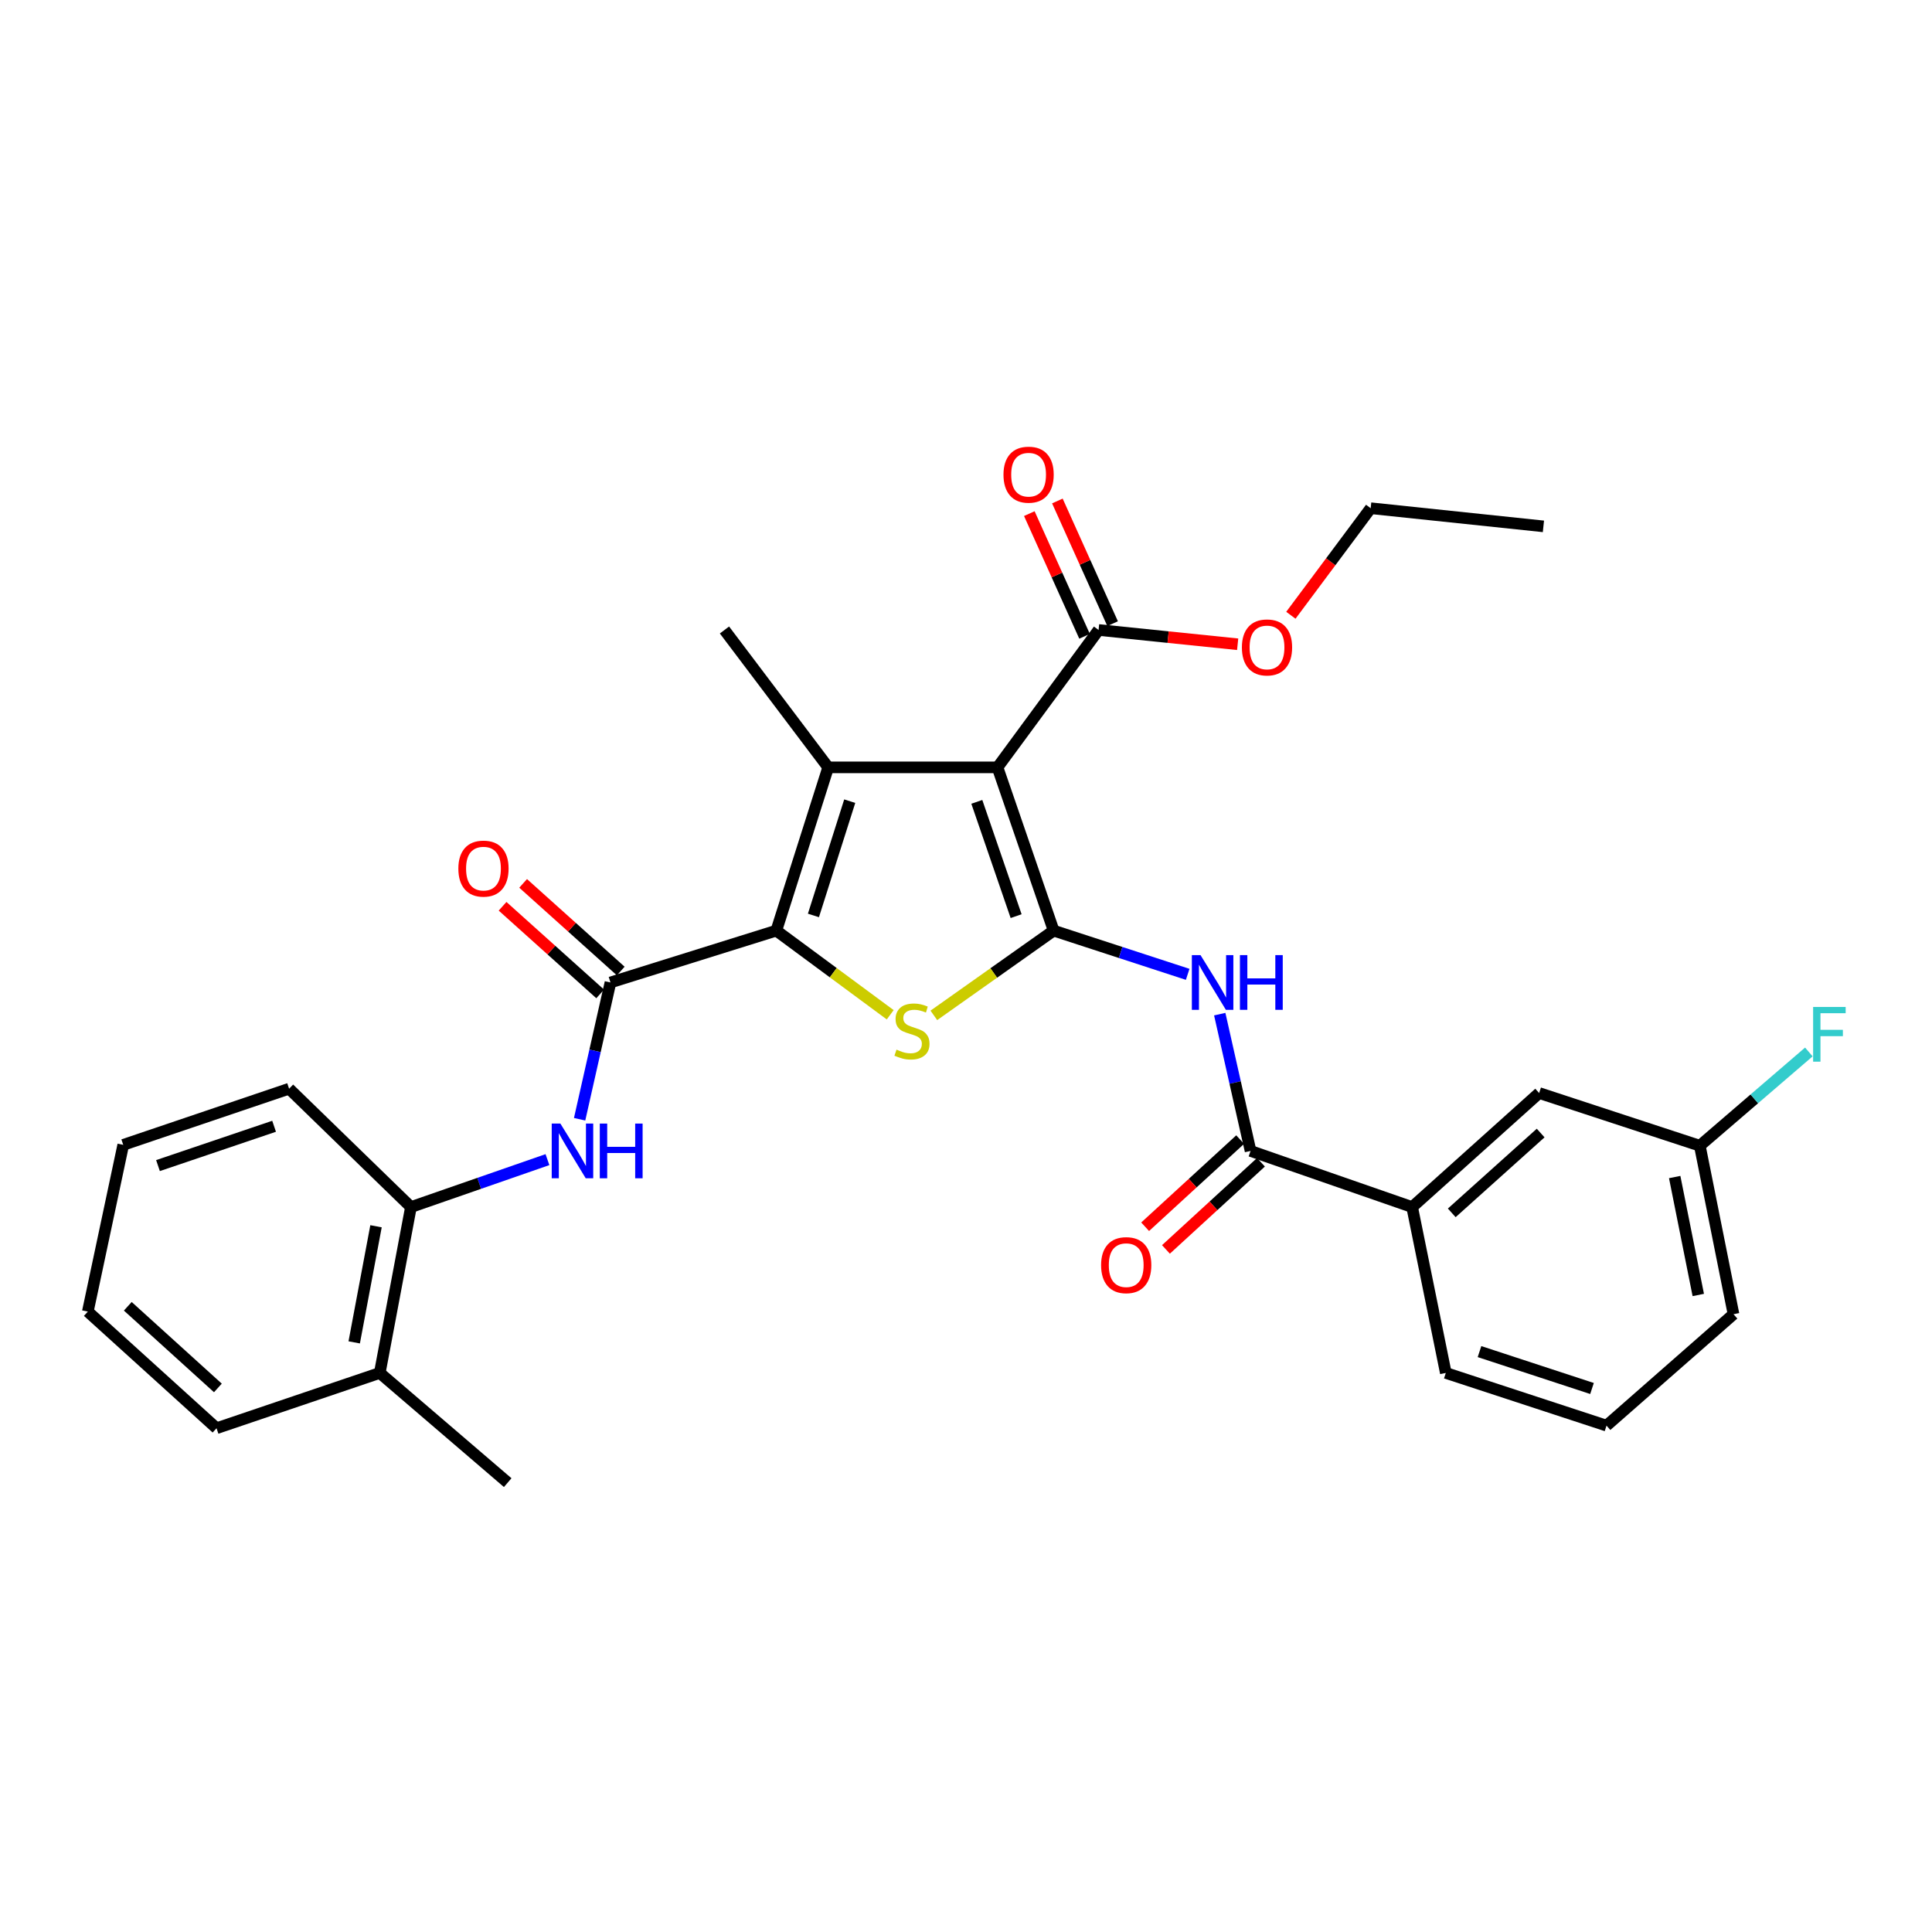 <?xml version='1.0' encoding='iso-8859-1'?>
<svg version='1.1' baseProfile='full'
              xmlns='http://www.w3.org/2000/svg'
                      xmlns:rdkit='http://www.rdkit.org/xml'
                      xmlns:xlink='http://www.w3.org/1999/xlink'
                  xml:space='preserve'
width='1000px' height='1000px' viewBox='0 0 1000 1000'>
<!-- END OF HEADER -->
<rect style='opacity:1.0;fill:#FFFFFF;stroke:none' width='1000' height='1000' x='0' y='0'> </rect>
<path class='bond-0' d='M 545.362,481.688 L 516.303,397.185' style='fill:none;fill-rule:evenodd;stroke:#000000;stroke-width:6px;stroke-linecap:butt;stroke-linejoin:miter;stroke-opacity:1' />
<path class='bond-0' d='M 525.942,474.192 L 505.6,415.04' style='fill:none;fill-rule:evenodd;stroke:#000000;stroke-width:6px;stroke-linecap:butt;stroke-linejoin:miter;stroke-opacity:1' />
<path class='bond-3' d='M 545.362,481.688 L 514.361,503.622' style='fill:none;fill-rule:evenodd;stroke:#000000;stroke-width:6px;stroke-linecap:butt;stroke-linejoin:miter;stroke-opacity:1' />
<path class='bond-3' d='M 514.361,503.622 L 483.36,525.555' style='fill:none;fill-rule:evenodd;stroke:#CCCC00;stroke-width:6px;stroke-linecap:butt;stroke-linejoin:miter;stroke-opacity:1' />
<path class='bond-5' d='M 545.362,481.688 L 580.052,493.003' style='fill:none;fill-rule:evenodd;stroke:#000000;stroke-width:6px;stroke-linecap:butt;stroke-linejoin:miter;stroke-opacity:1' />
<path class='bond-5' d='M 580.052,493.003 L 614.741,504.317' style='fill:none;fill-rule:evenodd;stroke:#0000FF;stroke-width:6px;stroke-linecap:butt;stroke-linejoin:miter;stroke-opacity:1' />
<path class='bond-2' d='M 516.303,397.185 L 428.667,397.185' style='fill:none;fill-rule:evenodd;stroke:#000000;stroke-width:6px;stroke-linecap:butt;stroke-linejoin:miter;stroke-opacity:1' />
<path class='bond-8' d='M 516.303,397.185 L 568.625,326.078' style='fill:none;fill-rule:evenodd;stroke:#000000;stroke-width:6px;stroke-linecap:butt;stroke-linejoin:miter;stroke-opacity:1' />
<path class='bond-1' d='M 401.821,481.688 L 431.296,503.467' style='fill:none;fill-rule:evenodd;stroke:#000000;stroke-width:6px;stroke-linecap:butt;stroke-linejoin:miter;stroke-opacity:1' />
<path class='bond-1' d='M 431.296,503.467 L 460.772,525.246' style='fill:none;fill-rule:evenodd;stroke:#CCCC00;stroke-width:6px;stroke-linecap:butt;stroke-linejoin:miter;stroke-opacity:1' />
<path class='bond-4' d='M 401.821,481.688 L 315.972,508.526' style='fill:none;fill-rule:evenodd;stroke:#000000;stroke-width:6px;stroke-linecap:butt;stroke-linejoin:miter;stroke-opacity:1' />
<path class='bond-30' d='M 401.821,481.688 L 428.667,397.185' style='fill:none;fill-rule:evenodd;stroke:#000000;stroke-width:6px;stroke-linecap:butt;stroke-linejoin:miter;stroke-opacity:1' />
<path class='bond-30' d='M 421.028,473.835 L 439.82,414.683' style='fill:none;fill-rule:evenodd;stroke:#000000;stroke-width:6px;stroke-linecap:butt;stroke-linejoin:miter;stroke-opacity:1' />
<path class='bond-16' d='M 428.667,397.185 L 374.983,326.078' style='fill:none;fill-rule:evenodd;stroke:#000000;stroke-width:6px;stroke-linecap:butt;stroke-linejoin:miter;stroke-opacity:1' />
<path class='bond-7' d='M 315.972,508.526 L 307.99,543.926' style='fill:none;fill-rule:evenodd;stroke:#000000;stroke-width:6px;stroke-linecap:butt;stroke-linejoin:miter;stroke-opacity:1' />
<path class='bond-7' d='M 307.99,543.926 L 300.008,579.325' style='fill:none;fill-rule:evenodd;stroke:#0000FF;stroke-width:6px;stroke-linecap:butt;stroke-linejoin:miter;stroke-opacity:1' />
<path class='bond-11' d='M 321.293,502.601 L 296.034,479.919' style='fill:none;fill-rule:evenodd;stroke:#000000;stroke-width:6px;stroke-linecap:butt;stroke-linejoin:miter;stroke-opacity:1' />
<path class='bond-11' d='M 296.034,479.919 L 270.774,457.237' style='fill:none;fill-rule:evenodd;stroke:#FF0000;stroke-width:6px;stroke-linecap:butt;stroke-linejoin:miter;stroke-opacity:1' />
<path class='bond-11' d='M 310.652,514.451 L 285.392,491.77' style='fill:none;fill-rule:evenodd;stroke:#000000;stroke-width:6px;stroke-linecap:butt;stroke-linejoin:miter;stroke-opacity:1' />
<path class='bond-11' d='M 285.392,491.77 L 260.133,469.088' style='fill:none;fill-rule:evenodd;stroke:#FF0000;stroke-width:6px;stroke-linecap:butt;stroke-linejoin:miter;stroke-opacity:1' />
<path class='bond-6' d='M 631.338,524.921 L 639.313,560.32' style='fill:none;fill-rule:evenodd;stroke:#0000FF;stroke-width:6px;stroke-linecap:butt;stroke-linejoin:miter;stroke-opacity:1' />
<path class='bond-6' d='M 639.313,560.32 L 647.288,595.72' style='fill:none;fill-rule:evenodd;stroke:#000000;stroke-width:6px;stroke-linecap:butt;stroke-linejoin:miter;stroke-opacity:1' />
<path class='bond-9' d='M 647.288,595.72 L 730.925,624.778' style='fill:none;fill-rule:evenodd;stroke:#000000;stroke-width:6px;stroke-linecap:butt;stroke-linejoin:miter;stroke-opacity:1' />
<path class='bond-12' d='M 641.905,589.851 L 617.315,612.406' style='fill:none;fill-rule:evenodd;stroke:#000000;stroke-width:6px;stroke-linecap:butt;stroke-linejoin:miter;stroke-opacity:1' />
<path class='bond-12' d='M 617.315,612.406 L 592.725,634.962' style='fill:none;fill-rule:evenodd;stroke:#FF0000;stroke-width:6px;stroke-linecap:butt;stroke-linejoin:miter;stroke-opacity:1' />
<path class='bond-12' d='M 652.672,601.588 L 628.081,624.144' style='fill:none;fill-rule:evenodd;stroke:#000000;stroke-width:6px;stroke-linecap:butt;stroke-linejoin:miter;stroke-opacity:1' />
<path class='bond-12' d='M 628.081,624.144 L 603.491,646.699' style='fill:none;fill-rule:evenodd;stroke:#FF0000;stroke-width:6px;stroke-linecap:butt;stroke-linejoin:miter;stroke-opacity:1' />
<path class='bond-10' d='M 283.358,600.221 L 248.029,612.5' style='fill:none;fill-rule:evenodd;stroke:#0000FF;stroke-width:6px;stroke-linecap:butt;stroke-linejoin:miter;stroke-opacity:1' />
<path class='bond-10' d='M 248.029,612.5 L 212.701,624.778' style='fill:none;fill-rule:evenodd;stroke:#000000;stroke-width:6px;stroke-linecap:butt;stroke-linejoin:miter;stroke-opacity:1' />
<path class='bond-13' d='M 575.887,322.809 L 561.593,291.058' style='fill:none;fill-rule:evenodd;stroke:#000000;stroke-width:6px;stroke-linecap:butt;stroke-linejoin:miter;stroke-opacity:1' />
<path class='bond-13' d='M 561.593,291.058 L 547.299,259.306' style='fill:none;fill-rule:evenodd;stroke:#FF0000;stroke-width:6px;stroke-linecap:butt;stroke-linejoin:miter;stroke-opacity:1' />
<path class='bond-13' d='M 561.363,329.347 L 547.069,297.596' style='fill:none;fill-rule:evenodd;stroke:#000000;stroke-width:6px;stroke-linecap:butt;stroke-linejoin:miter;stroke-opacity:1' />
<path class='bond-13' d='M 547.069,297.596 L 532.775,265.845' style='fill:none;fill-rule:evenodd;stroke:#FF0000;stroke-width:6px;stroke-linecap:butt;stroke-linejoin:miter;stroke-opacity:1' />
<path class='bond-18' d='M 568.625,326.078 L 604.617,329.771' style='fill:none;fill-rule:evenodd;stroke:#000000;stroke-width:6px;stroke-linecap:butt;stroke-linejoin:miter;stroke-opacity:1' />
<path class='bond-18' d='M 604.617,329.771 L 640.61,333.465' style='fill:none;fill-rule:evenodd;stroke:#FF0000;stroke-width:6px;stroke-linecap:butt;stroke-linejoin:miter;stroke-opacity:1' />
<path class='bond-14' d='M 730.925,624.778 L 796.661,565.75' style='fill:none;fill-rule:evenodd;stroke:#000000;stroke-width:6px;stroke-linecap:butt;stroke-linejoin:miter;stroke-opacity:1' />
<path class='bond-14' d='M 751.427,627.775 L 797.442,586.455' style='fill:none;fill-rule:evenodd;stroke:#000000;stroke-width:6px;stroke-linecap:butt;stroke-linejoin:miter;stroke-opacity:1' />
<path class='bond-20' d='M 730.925,624.778 L 748.348,710.627' style='fill:none;fill-rule:evenodd;stroke:#000000;stroke-width:6px;stroke-linecap:butt;stroke-linejoin:miter;stroke-opacity:1' />
<path class='bond-15' d='M 212.701,624.778 L 196.57,710.627' style='fill:none;fill-rule:evenodd;stroke:#000000;stroke-width:6px;stroke-linecap:butt;stroke-linejoin:miter;stroke-opacity:1' />
<path class='bond-15' d='M 194.628,634.714 L 183.336,694.808' style='fill:none;fill-rule:evenodd;stroke:#000000;stroke-width:6px;stroke-linecap:butt;stroke-linejoin:miter;stroke-opacity:1' />
<path class='bond-22' d='M 212.701,624.778 L 149.637,563.511' style='fill:none;fill-rule:evenodd;stroke:#000000;stroke-width:6px;stroke-linecap:butt;stroke-linejoin:miter;stroke-opacity:1' />
<path class='bond-17' d='M 796.661,565.75 L 879.819,593.03' style='fill:none;fill-rule:evenodd;stroke:#000000;stroke-width:6px;stroke-linecap:butt;stroke-linejoin:miter;stroke-opacity:1' />
<path class='bond-23' d='M 196.57,710.627 L 262.784,767.408' style='fill:none;fill-rule:evenodd;stroke:#000000;stroke-width:6px;stroke-linecap:butt;stroke-linejoin:miter;stroke-opacity:1' />
<path class='bond-24' d='M 196.57,710.627 L 112.075,739.252' style='fill:none;fill-rule:evenodd;stroke:#000000;stroke-width:6px;stroke-linecap:butt;stroke-linejoin:miter;stroke-opacity:1' />
<path class='bond-19' d='M 879.819,593.03 L 908.04,568.763' style='fill:none;fill-rule:evenodd;stroke:#000000;stroke-width:6px;stroke-linecap:butt;stroke-linejoin:miter;stroke-opacity:1' />
<path class='bond-19' d='M 908.04,568.763 L 936.26,544.497' style='fill:none;fill-rule:evenodd;stroke:#33CCCC;stroke-width:6px;stroke-linecap:butt;stroke-linejoin:miter;stroke-opacity:1' />
<path class='bond-31' d='M 879.819,593.03 L 897.26,680.232' style='fill:none;fill-rule:evenodd;stroke:#000000;stroke-width:6px;stroke-linecap:butt;stroke-linejoin:miter;stroke-opacity:1' />
<path class='bond-31' d='M 866.817,609.234 L 879.026,670.275' style='fill:none;fill-rule:evenodd;stroke:#000000;stroke-width:6px;stroke-linecap:butt;stroke-linejoin:miter;stroke-opacity:1' />
<path class='bond-26' d='M 668.15,318.459 L 688.804,290.755' style='fill:none;fill-rule:evenodd;stroke:#FF0000;stroke-width:6px;stroke-linecap:butt;stroke-linejoin:miter;stroke-opacity:1' />
<path class='bond-26' d='M 688.804,290.755 L 709.458,263.05' style='fill:none;fill-rule:evenodd;stroke:#000000;stroke-width:6px;stroke-linecap:butt;stroke-linejoin:miter;stroke-opacity:1' />
<path class='bond-21' d='M 748.348,710.627 L 831.533,737.907' style='fill:none;fill-rule:evenodd;stroke:#000000;stroke-width:6px;stroke-linecap:butt;stroke-linejoin:miter;stroke-opacity:1' />
<path class='bond-21' d='M 765.789,699.585 L 824.018,718.681' style='fill:none;fill-rule:evenodd;stroke:#000000;stroke-width:6px;stroke-linecap:butt;stroke-linejoin:miter;stroke-opacity:1' />
<path class='bond-25' d='M 831.533,737.907 L 897.26,680.232' style='fill:none;fill-rule:evenodd;stroke:#000000;stroke-width:6px;stroke-linecap:butt;stroke-linejoin:miter;stroke-opacity:1' />
<path class='bond-28' d='M 149.637,563.511 L 63.789,592.578' style='fill:none;fill-rule:evenodd;stroke:#000000;stroke-width:6px;stroke-linecap:butt;stroke-linejoin:miter;stroke-opacity:1' />
<path class='bond-28' d='M 141.868,582.957 L 81.774,603.304' style='fill:none;fill-rule:evenodd;stroke:#000000;stroke-width:6px;stroke-linecap:butt;stroke-linejoin:miter;stroke-opacity:1' />
<path class='bond-32' d='M 112.075,739.252 L 45.455,678.878' style='fill:none;fill-rule:evenodd;stroke:#000000;stroke-width:6px;stroke-linecap:butt;stroke-linejoin:miter;stroke-opacity:1' />
<path class='bond-32' d='M 112.778,718.394 L 66.143,676.132' style='fill:none;fill-rule:evenodd;stroke:#000000;stroke-width:6px;stroke-linecap:butt;stroke-linejoin:miter;stroke-opacity:1' />
<path class='bond-27' d='M 709.458,263.05 L 798.873,272.447' style='fill:none;fill-rule:evenodd;stroke:#000000;stroke-width:6px;stroke-linecap:butt;stroke-linejoin:miter;stroke-opacity:1' />
<path class='bond-29' d='M 63.789,592.578 L 45.455,678.878' style='fill:none;fill-rule:evenodd;stroke:#000000;stroke-width:6px;stroke-linecap:butt;stroke-linejoin:miter;stroke-opacity:1' />
<path  class='atom-4' d='M 464.034 543.287
Q 464.354 543.407, 465.674 543.967
Q 466.994 544.527, 468.434 544.887
Q 469.914 545.207, 471.354 545.207
Q 474.034 545.207, 475.594 543.927
Q 477.154 542.607, 477.154 540.327
Q 477.154 538.767, 476.354 537.807
Q 475.594 536.847, 474.394 536.327
Q 473.194 535.807, 471.194 535.207
Q 468.674 534.447, 467.154 533.727
Q 465.674 533.007, 464.594 531.487
Q 463.554 529.967, 463.554 527.407
Q 463.554 523.847, 465.954 521.647
Q 468.394 519.447, 473.194 519.447
Q 476.474 519.447, 480.194 521.007
L 479.274 524.087
Q 475.874 522.687, 473.314 522.687
Q 470.554 522.687, 469.034 523.847
Q 467.514 524.967, 467.554 526.927
Q 467.554 528.447, 468.314 529.367
Q 469.114 530.287, 470.234 530.807
Q 471.394 531.327, 473.314 531.927
Q 475.874 532.727, 477.394 533.527
Q 478.914 534.327, 479.994 535.967
Q 481.114 537.567, 481.114 540.327
Q 481.114 544.247, 478.474 546.367
Q 475.874 548.447, 471.514 548.447
Q 468.994 548.447, 467.074 547.887
Q 465.194 547.367, 462.954 546.447
L 464.034 543.287
' fill='#CCCC00'/>
<path  class='atom-6' d='M 621.385 494.366
L 630.665 509.366
Q 631.585 510.846, 633.065 513.526
Q 634.545 516.206, 634.625 516.366
L 634.625 494.366
L 638.385 494.366
L 638.385 522.686
L 634.505 522.686
L 624.545 506.286
Q 623.385 504.366, 622.145 502.166
Q 620.945 499.966, 620.585 499.286
L 620.585 522.686
L 616.905 522.686
L 616.905 494.366
L 621.385 494.366
' fill='#0000FF'/>
<path  class='atom-6' d='M 641.785 494.366
L 645.625 494.366
L 645.625 506.406
L 660.105 506.406
L 660.105 494.366
L 663.945 494.366
L 663.945 522.686
L 660.105 522.686
L 660.105 509.606
L 645.625 509.606
L 645.625 522.686
L 641.785 522.686
L 641.785 494.366
' fill='#0000FF'/>
<path  class='atom-8' d='M 290.051 581.56
L 299.331 596.56
Q 300.251 598.04, 301.731 600.72
Q 303.211 603.4, 303.291 603.56
L 303.291 581.56
L 307.051 581.56
L 307.051 609.88
L 303.171 609.88
L 293.211 593.48
Q 292.051 591.56, 290.811 589.36
Q 289.611 587.16, 289.251 586.48
L 289.251 609.88
L 285.571 609.88
L 285.571 581.56
L 290.051 581.56
' fill='#0000FF'/>
<path  class='atom-8' d='M 310.451 581.56
L 314.291 581.56
L 314.291 593.6
L 328.771 593.6
L 328.771 581.56
L 332.611 581.56
L 332.611 609.88
L 328.771 609.88
L 328.771 596.8
L 314.291 596.8
L 314.291 609.88
L 310.451 609.88
L 310.451 581.56
' fill='#0000FF'/>
<path  class='atom-12' d='M 237.245 449.586
Q 237.245 442.786, 240.605 438.986
Q 243.965 435.186, 250.245 435.186
Q 256.525 435.186, 259.885 438.986
Q 263.245 442.786, 263.245 449.586
Q 263.245 456.466, 259.845 460.386
Q 256.445 464.266, 250.245 464.266
Q 244.005 464.266, 240.605 460.386
Q 237.245 456.506, 237.245 449.586
M 250.245 461.066
Q 254.565 461.066, 256.885 458.186
Q 259.245 455.266, 259.245 449.586
Q 259.245 444.026, 256.885 441.226
Q 254.565 438.386, 250.245 438.386
Q 245.925 438.386, 243.565 441.186
Q 241.245 443.986, 241.245 449.586
Q 241.245 455.306, 243.565 458.186
Q 245.925 461.066, 250.245 461.066
' fill='#FF0000'/>
<path  class='atom-13' d='M 569.924 654.837
Q 569.924 648.037, 573.284 644.237
Q 576.644 640.437, 582.924 640.437
Q 589.204 640.437, 592.564 644.237
Q 595.924 648.037, 595.924 654.837
Q 595.924 661.717, 592.524 665.637
Q 589.124 669.517, 582.924 669.517
Q 576.684 669.517, 573.284 665.637
Q 569.924 661.757, 569.924 654.837
M 582.924 666.317
Q 587.244 666.317, 589.564 663.437
Q 591.924 660.517, 591.924 654.837
Q 591.924 649.277, 589.564 646.477
Q 587.244 643.637, 582.924 643.637
Q 578.604 643.637, 576.244 646.437
Q 573.924 649.237, 573.924 654.837
Q 573.924 660.557, 576.244 663.437
Q 578.604 666.317, 582.924 666.317
' fill='#FF0000'/>
<path  class='atom-14' d='M 519.399 245.689
Q 519.399 238.889, 522.759 235.089
Q 526.119 231.289, 532.399 231.289
Q 538.679 231.289, 542.039 235.089
Q 545.399 238.889, 545.399 245.689
Q 545.399 252.569, 541.999 256.489
Q 538.599 260.369, 532.399 260.369
Q 526.159 260.369, 522.759 256.489
Q 519.399 252.609, 519.399 245.689
M 532.399 257.169
Q 536.719 257.169, 539.039 254.289
Q 541.399 251.369, 541.399 245.689
Q 541.399 240.129, 539.039 237.329
Q 536.719 234.489, 532.399 234.489
Q 528.079 234.489, 525.719 237.289
Q 523.399 240.089, 523.399 245.689
Q 523.399 251.409, 525.719 254.289
Q 528.079 257.169, 532.399 257.169
' fill='#FF0000'/>
<path  class='atom-19' d='M 642.801 335.104
Q 642.801 328.304, 646.161 324.504
Q 649.521 320.704, 655.801 320.704
Q 662.081 320.704, 665.441 324.504
Q 668.801 328.304, 668.801 335.104
Q 668.801 341.984, 665.401 345.904
Q 662.001 349.784, 655.801 349.784
Q 649.561 349.784, 646.161 345.904
Q 642.801 342.024, 642.801 335.104
M 655.801 346.584
Q 660.121 346.584, 662.441 343.704
Q 664.801 340.784, 664.801 335.104
Q 664.801 329.544, 662.441 326.744
Q 660.121 323.904, 655.801 323.904
Q 651.481 323.904, 649.121 326.704
Q 646.801 329.504, 646.801 335.104
Q 646.801 340.824, 649.121 343.704
Q 651.481 346.584, 655.801 346.584
' fill='#FF0000'/>
<path  class='atom-20' d='M 938.471 521.195
L 955.311 521.195
L 955.311 524.435
L 942.271 524.435
L 942.271 533.035
L 953.871 533.035
L 953.871 536.315
L 942.271 536.315
L 942.271 549.515
L 938.471 549.515
L 938.471 521.195
' fill='#33CCCC'/>
</svg>
